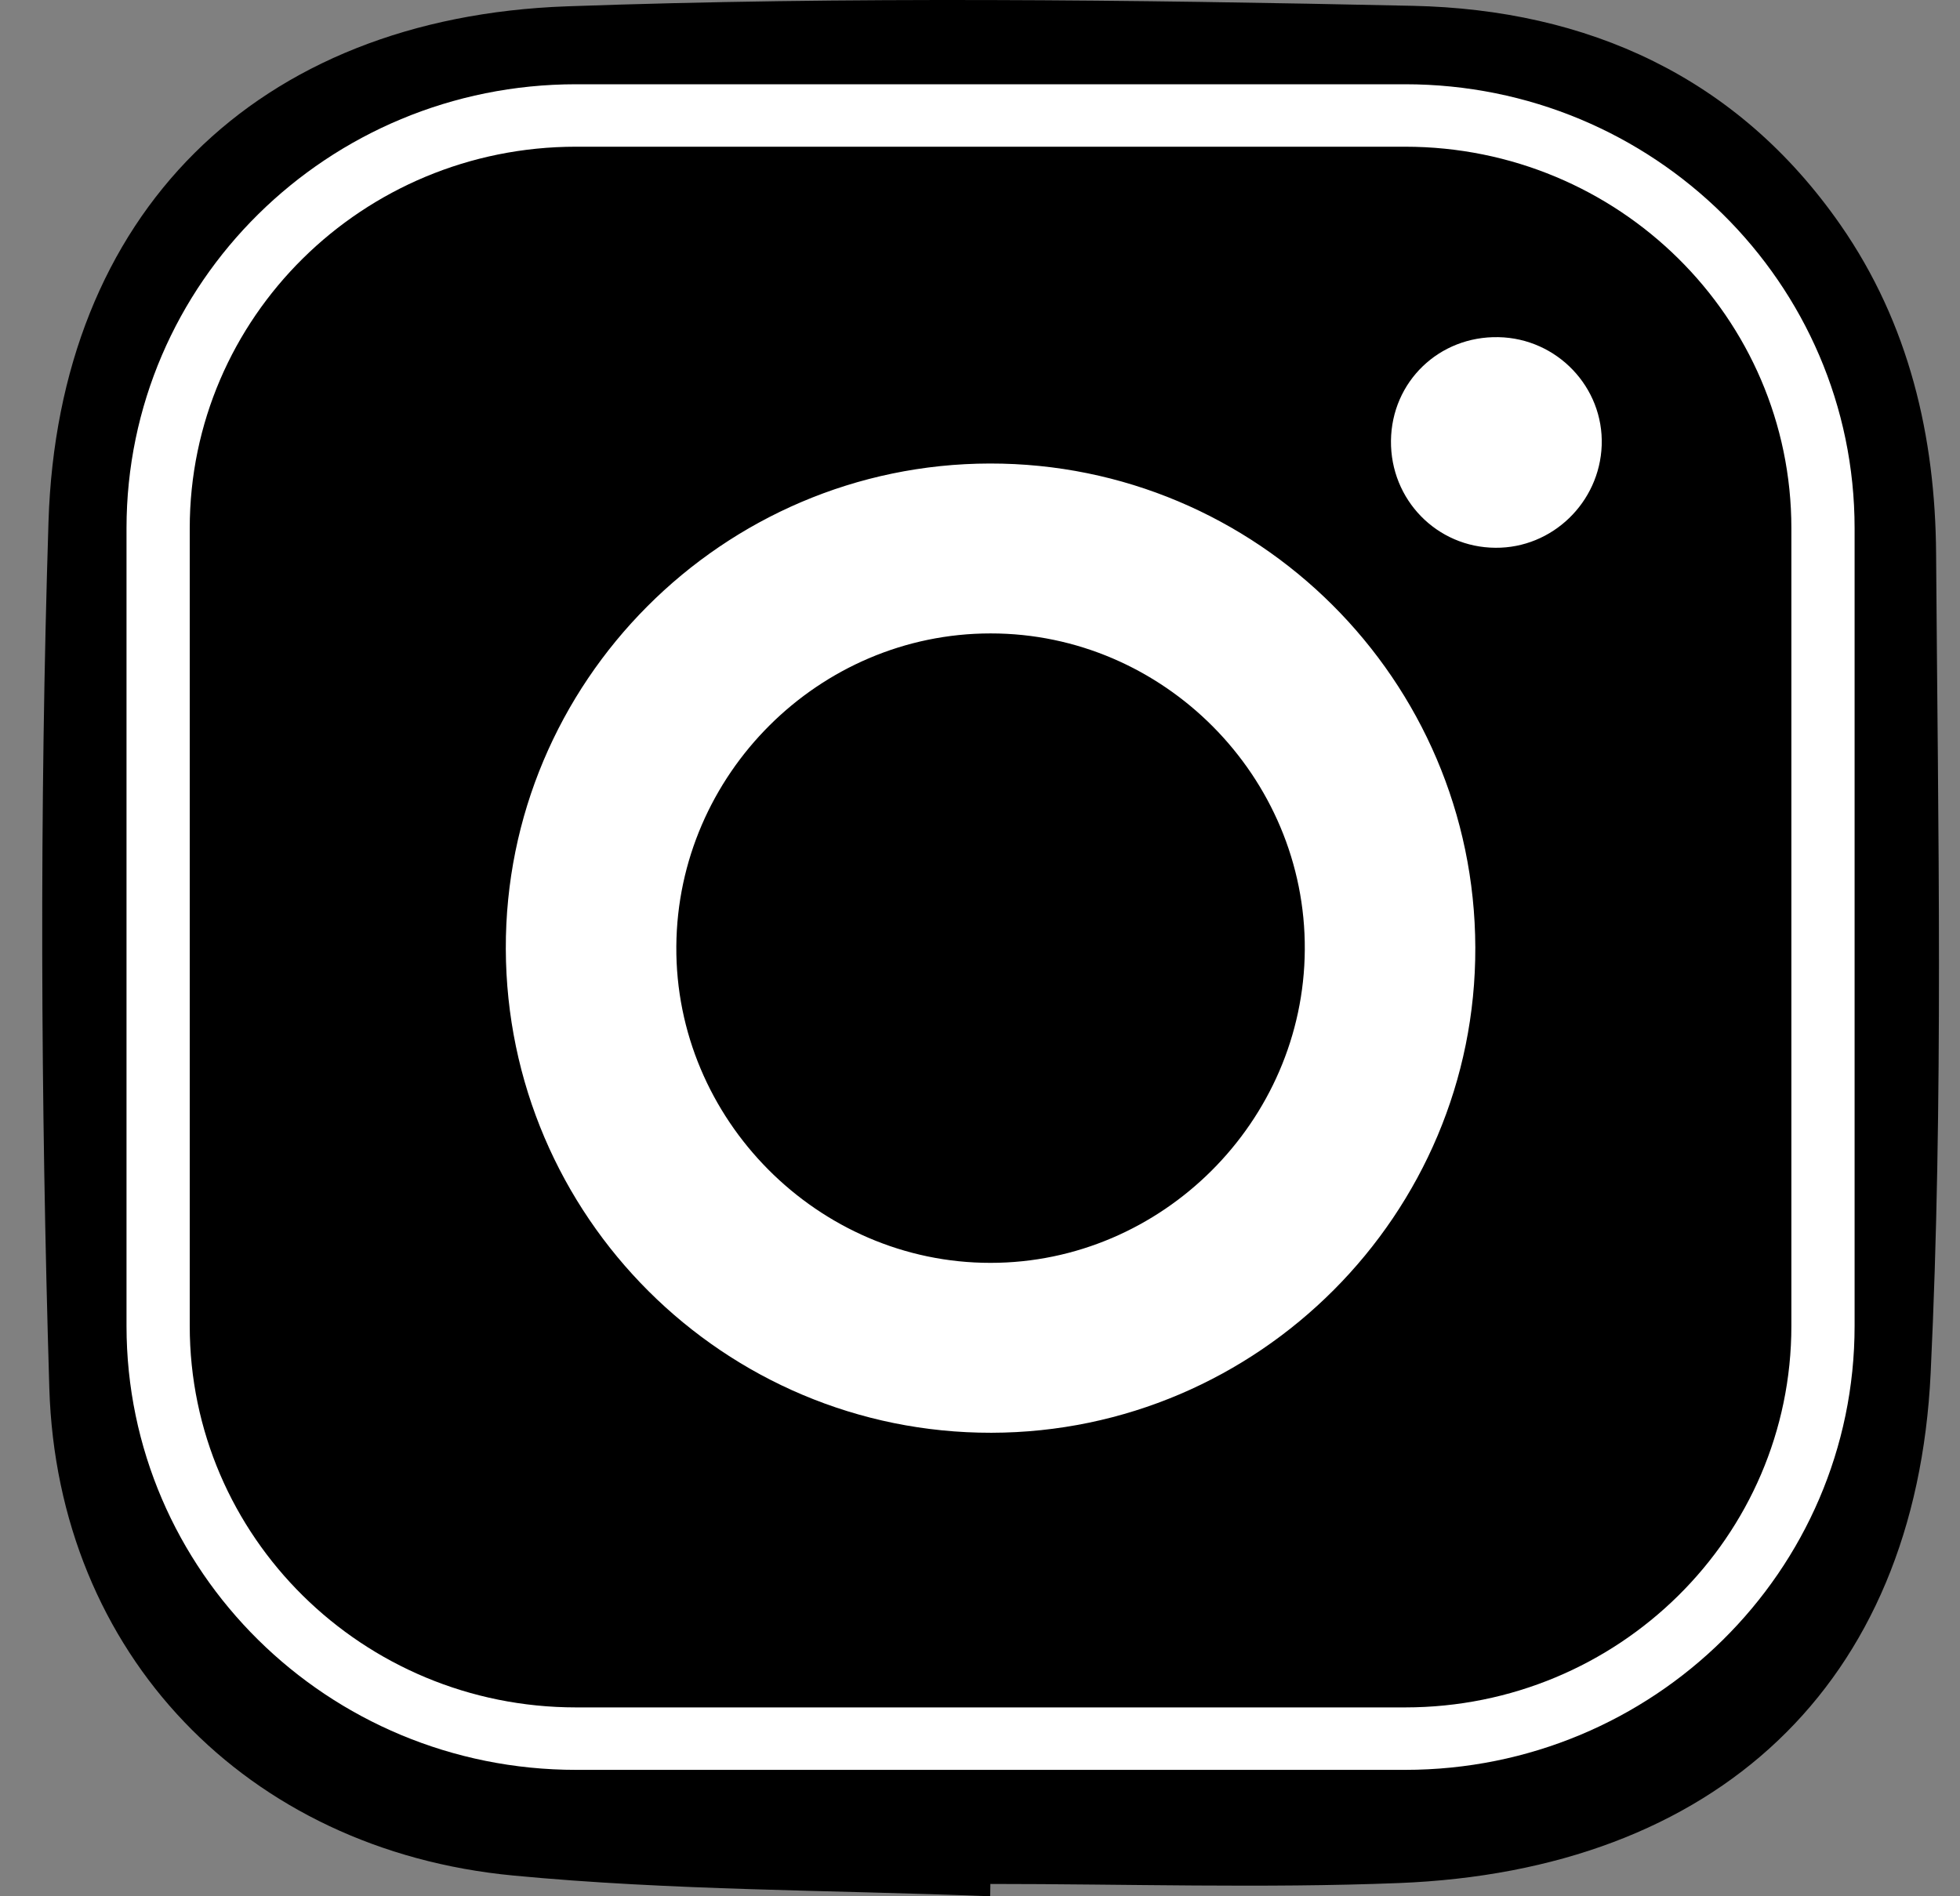 <svg xmlns="http://www.w3.org/2000/svg" width="31" height="30" viewBox="0 0 31 30">
    <rect x="0" y="0" width="31" height="30" fill="#808080" stroke="none"/>
    <g fill="none" fill-rule="evenodd" transform="translate(.667)">
        <rect width="27.333" height="26.667" x="1.333" y="1.333" fill="#000" rx="8"/>
        <path fill="#000" d="M27.384 14.982h-.06c0-1.294.03-2.587-.01-3.879-.037-1.232-.054-2.476-.247-3.69-.35-2.203-1.574-3.796-3.814-4.318-1.287-.3-2.646-.406-3.973-.41-3.761-.01-7.528-.028-11.282.158-3.092.154-5.128 2.244-5.204 5.326-.112 4.51-.08 9.025-.003 13.537.03 1.735.742 3.267 2.233 4.319 1.169.825 2.526 1.092 3.913 1.104 4.034.033 8.068.034 12.102-.001 1.387-.012 2.743-.283 3.91-1.113 1.525-1.085 2.148-2.657 2.241-4.439.115-2.195.133-4.395.194-6.594M14.994 30c-2.518-.101-5.047-.089-7.551-.329-4.21-.403-7.201-3.503-7.33-7.71C-.024 17.395-.044 12.82.1 8.254.254 3.387 3.38.276 8.301.1c4.454-.158 8.92-.104 13.377-.008 2.762.06 5.134 1.12 6.766 3.468 1.086 1.563 1.499 3.352 1.511 5.203.03 4.32.12 8.646-.086 12.958-.235 4.943-3.4 7.874-8.416 8.07-2.149.084-4.304.014-6.456.014l-.003.195"/>
        <path fill="#FFF" d="M19.97 15.026c.018-2.739-2.234-5.007-4.97-5.005-2.714 0-4.951 2.23-4.97 4.95-.02 2.735 2.238 5.01 4.97 5.008 2.71 0 4.953-2.237 4.97-4.953m2.697-.038c.013 4.22-3.43 7.672-7.655 7.679-4.226.006-7.666-3.423-7.679-7.655-.013-4.22 3.43-7.672 7.655-7.679 4.226-.006 7.666 3.423 7.679 7.655M23.033 5.334c.928.018 1.666.793 1.633 1.712-.033.904-.782 1.627-1.68 1.62-.927-.005-1.663-.76-1.653-1.694.011-.934.761-1.657 1.7-1.638"/>
        <path fill="#FFF" fill-rule="nonzero" d="M8.444 2.321c-3.375 0-6.11 2.702-6.11 6.036v12.62c0 3.333 2.735 6.035 6.11 6.035h13.112c3.375 0 6.11-2.702 6.11-6.035V8.357c0-3.334-2.735-6.036-6.11-6.036H8.444zm0-.988h13.112c3.927 0 7.11 3.145 7.11 7.024v12.62c0 3.879-3.183 7.023-7.11 7.023H8.444c-3.927 0-7.11-3.144-7.11-7.023V8.357c0-3.88 3.183-7.024 7.11-7.024z"/>
    </g>
</svg>
